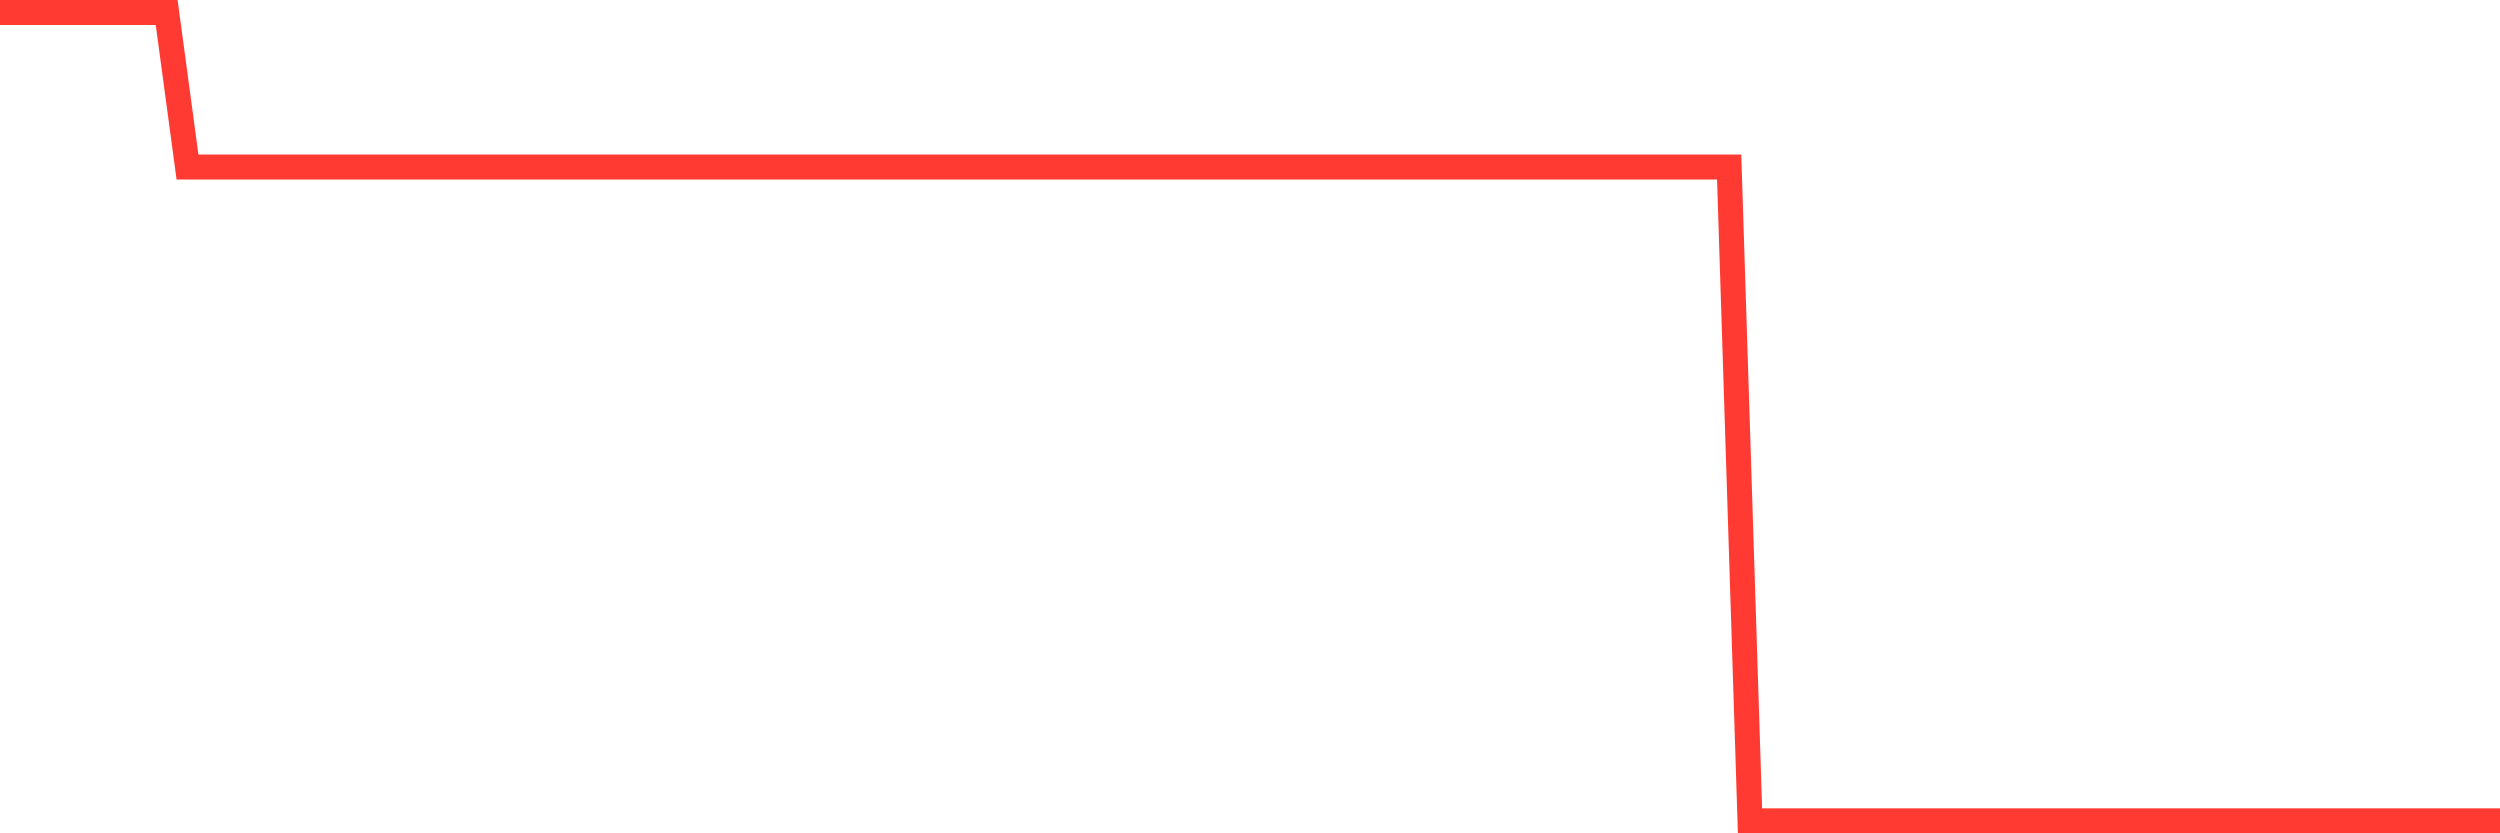 <svg
  xmlns="http://www.w3.org/2000/svg"
  xmlns:xlink="http://www.w3.org/1999/xlink"
  width="120"
  height="40"
  viewBox="0 0 120 40"
  preserveAspectRatio="none"
>
  <polyline
    points="0,0.6 1,0.6 2,0.6 3,0.6 4,0.6 5,0.6 6,0.6 7,0.6 8,0.6 9,8.018 10,8.018 11,8.018 12,8.018 13,8.018 14,8.018 15,8.018 16,8.018 17,8.018 18,8.018 19,8.018 20,8.018 21,8.018 22,8.018 23,8.018 24,8.018 25,8.018 26,8.018 27,8.018 28,8.018 29,8.018 30,8.018 31,8.018 32,8.018 33,8.018 34,8.018 35,8.018 36,8.018 37,8.018 38,8.018 39,8.018 40,8.018 41,8.018 42,8.018 43,8.018 44,8.018 45,8.018 46,8.018 47,8.018 48,8.018 49,8.018 50,8.018 51,8.018 52,8.018 53,8.018 54,8.018 55,8.018 56,8.018 57,8.018 58,8.018 59,8.018 60,8.018 61,8.018 62,8.018 63,8.018 64,8.018 65,8.018 66,8.018 67,8.018 68,8.018 69,8.018 70,8.018 71,8.018 72,8.018 73,8.018 74,8.018 75,8.018 76,8.018 77,8.018 78,8.018 79,8.018 80,8.018 81,8.018 82,8.018 83,8.018 84,39.4 85,39.4 86,39.4 87,39.4 88,39.4 89,39.4 90,39.4 91,39.4 92,39.4 93,39.4 94,39.4 95,39.4 96,39.4 97,39.4 98,39.4 99,39.4 100,39.4 101,39.4 102,39.4 103,39.4 104,39.4 105,39.4 106,39.4 107,39.4 108,39.4 109,39.4 110,39.4 111,39.4 112,39.4 113,39.4 114,39.4 115,39.4 116,39.4 117,39.4 118,39.4 119,39.4 120,39.4"
    fill="none"
    stroke="#ff3a33"
    stroke-width="1.2"
  >
  </polyline>
</svg>